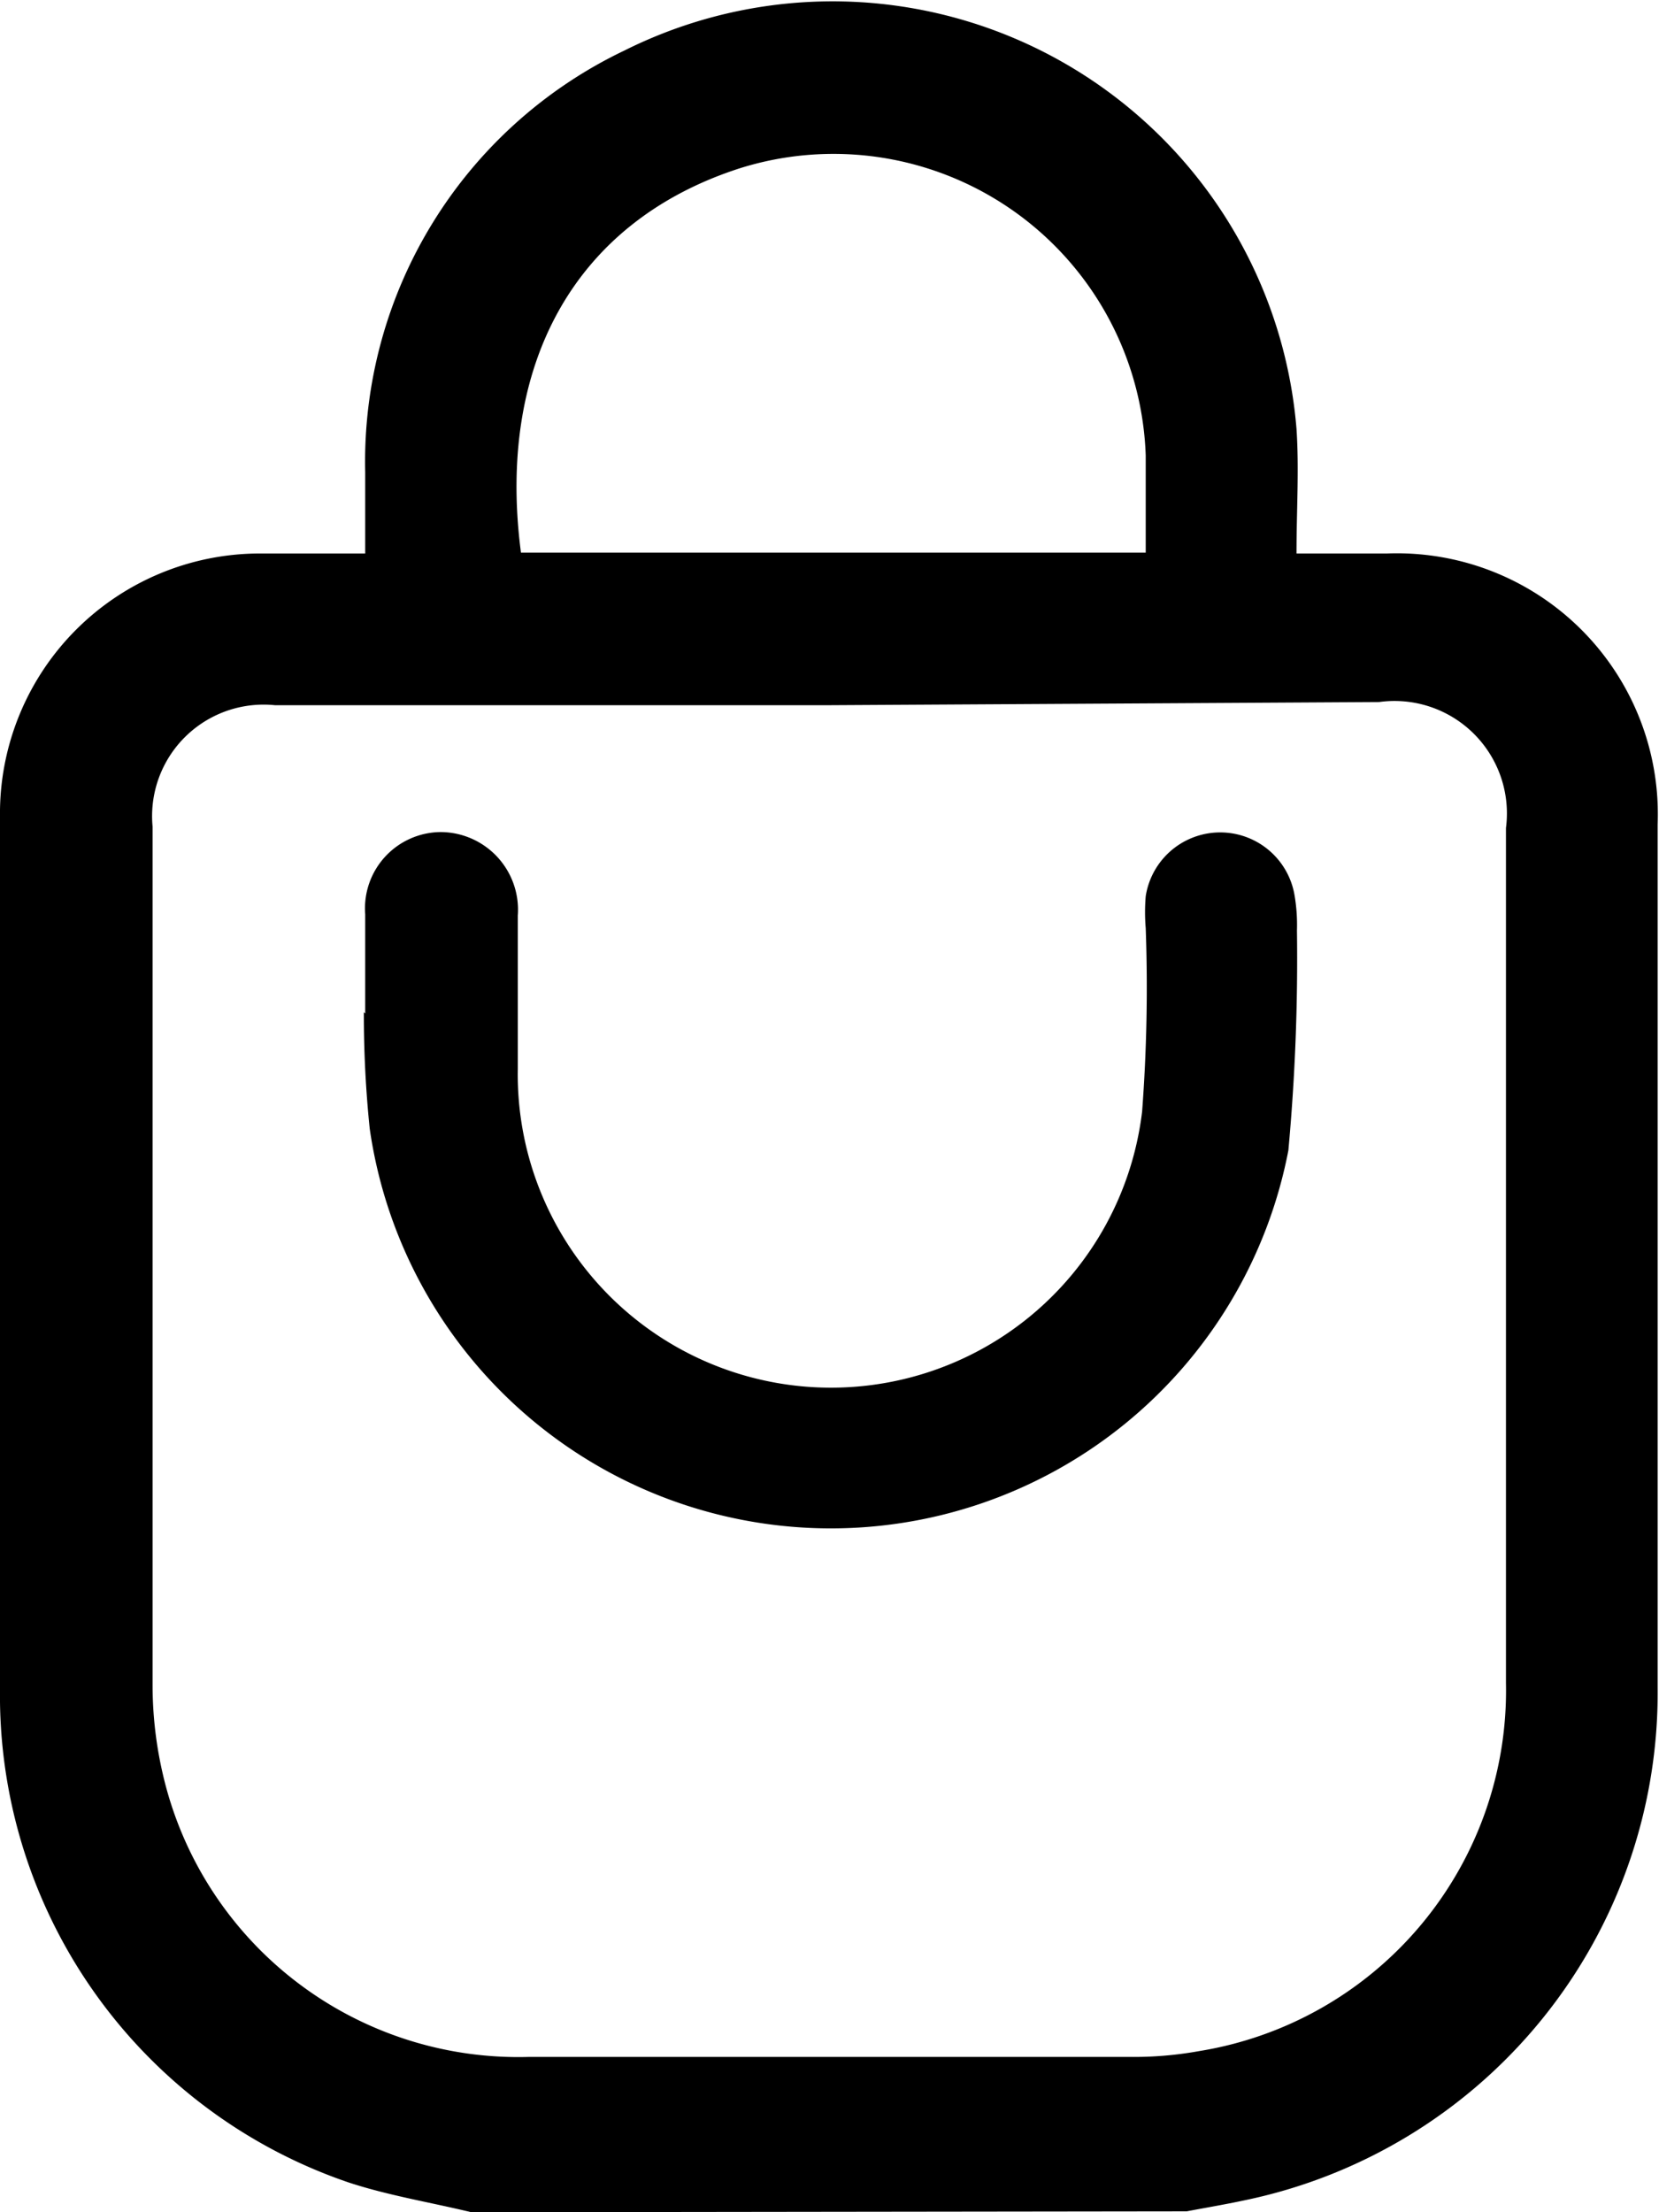 <?xml version="1.0" encoding="UTF-8"?> <svg xmlns="http://www.w3.org/2000/svg" viewBox="0 0 36.75 49"><g id="Layer_2" data-name="Layer 2"><g id="Layer_1-2" data-name="Layer 1"><path d="M10.44,49c-.91-.22-1.84-.37-2.72-.66A11.4,11.4,0,0,1,0,37.7q0-9.89,0-19.76A5.76,5.76,0,0,1,5.7,12.26H8.09c0-.63,0-1.21,0-1.8a10.09,10.09,0,0,1,5.74-9.34A10.31,10.31,0,0,1,28.72,9.5c.06.9,0,1.8,0,2.76h2a5.78,5.78,0,0,1,6,6q0,9.57,0,19.13a11.48,11.48,0,0,1-9.17,11.35c-.42.09-.84.16-1.26.24Zm7.94-33.38H6.09a2.47,2.47,0,0,0-2.71,2.69c0,6.35,0,12.69,0,19a8.72,8.72,0,0,0,.23,2,8.08,8.08,0,0,0,8.11,6.25H25a8.18,8.18,0,0,0,1.57-.13,8.09,8.09,0,0,0,6.79-8.15q0-9.47,0-18.94a2.49,2.49,0,0,0-2.81-2.79Zm7-3.38c0-.75,0-1.45,0-2.15a6.92,6.92,0,0,0-9-6.36C12.7,4.92,11,8.11,11.54,12.24Z"></path><path d="M8.09,22.45c0-.73,0-1.47,0-2.2a1.69,1.69,0,0,1,1.67-1.82,1.72,1.72,0,0,1,1.71,1.85c0,1.13,0,2.27,0,3.4a6.94,6.94,0,0,0,13.83.94,36.54,36.54,0,0,0,.08-4.06,4.17,4.17,0,0,1,0-.71,1.67,1.67,0,0,1,3.3,0,3.89,3.89,0,0,1,.05.76,46.32,46.32,0,0,1-.19,4.87A10.32,10.32,0,0,1,8.19,25a24.63,24.63,0,0,1-.13-2.58Z"></path></g></g></svg> 
